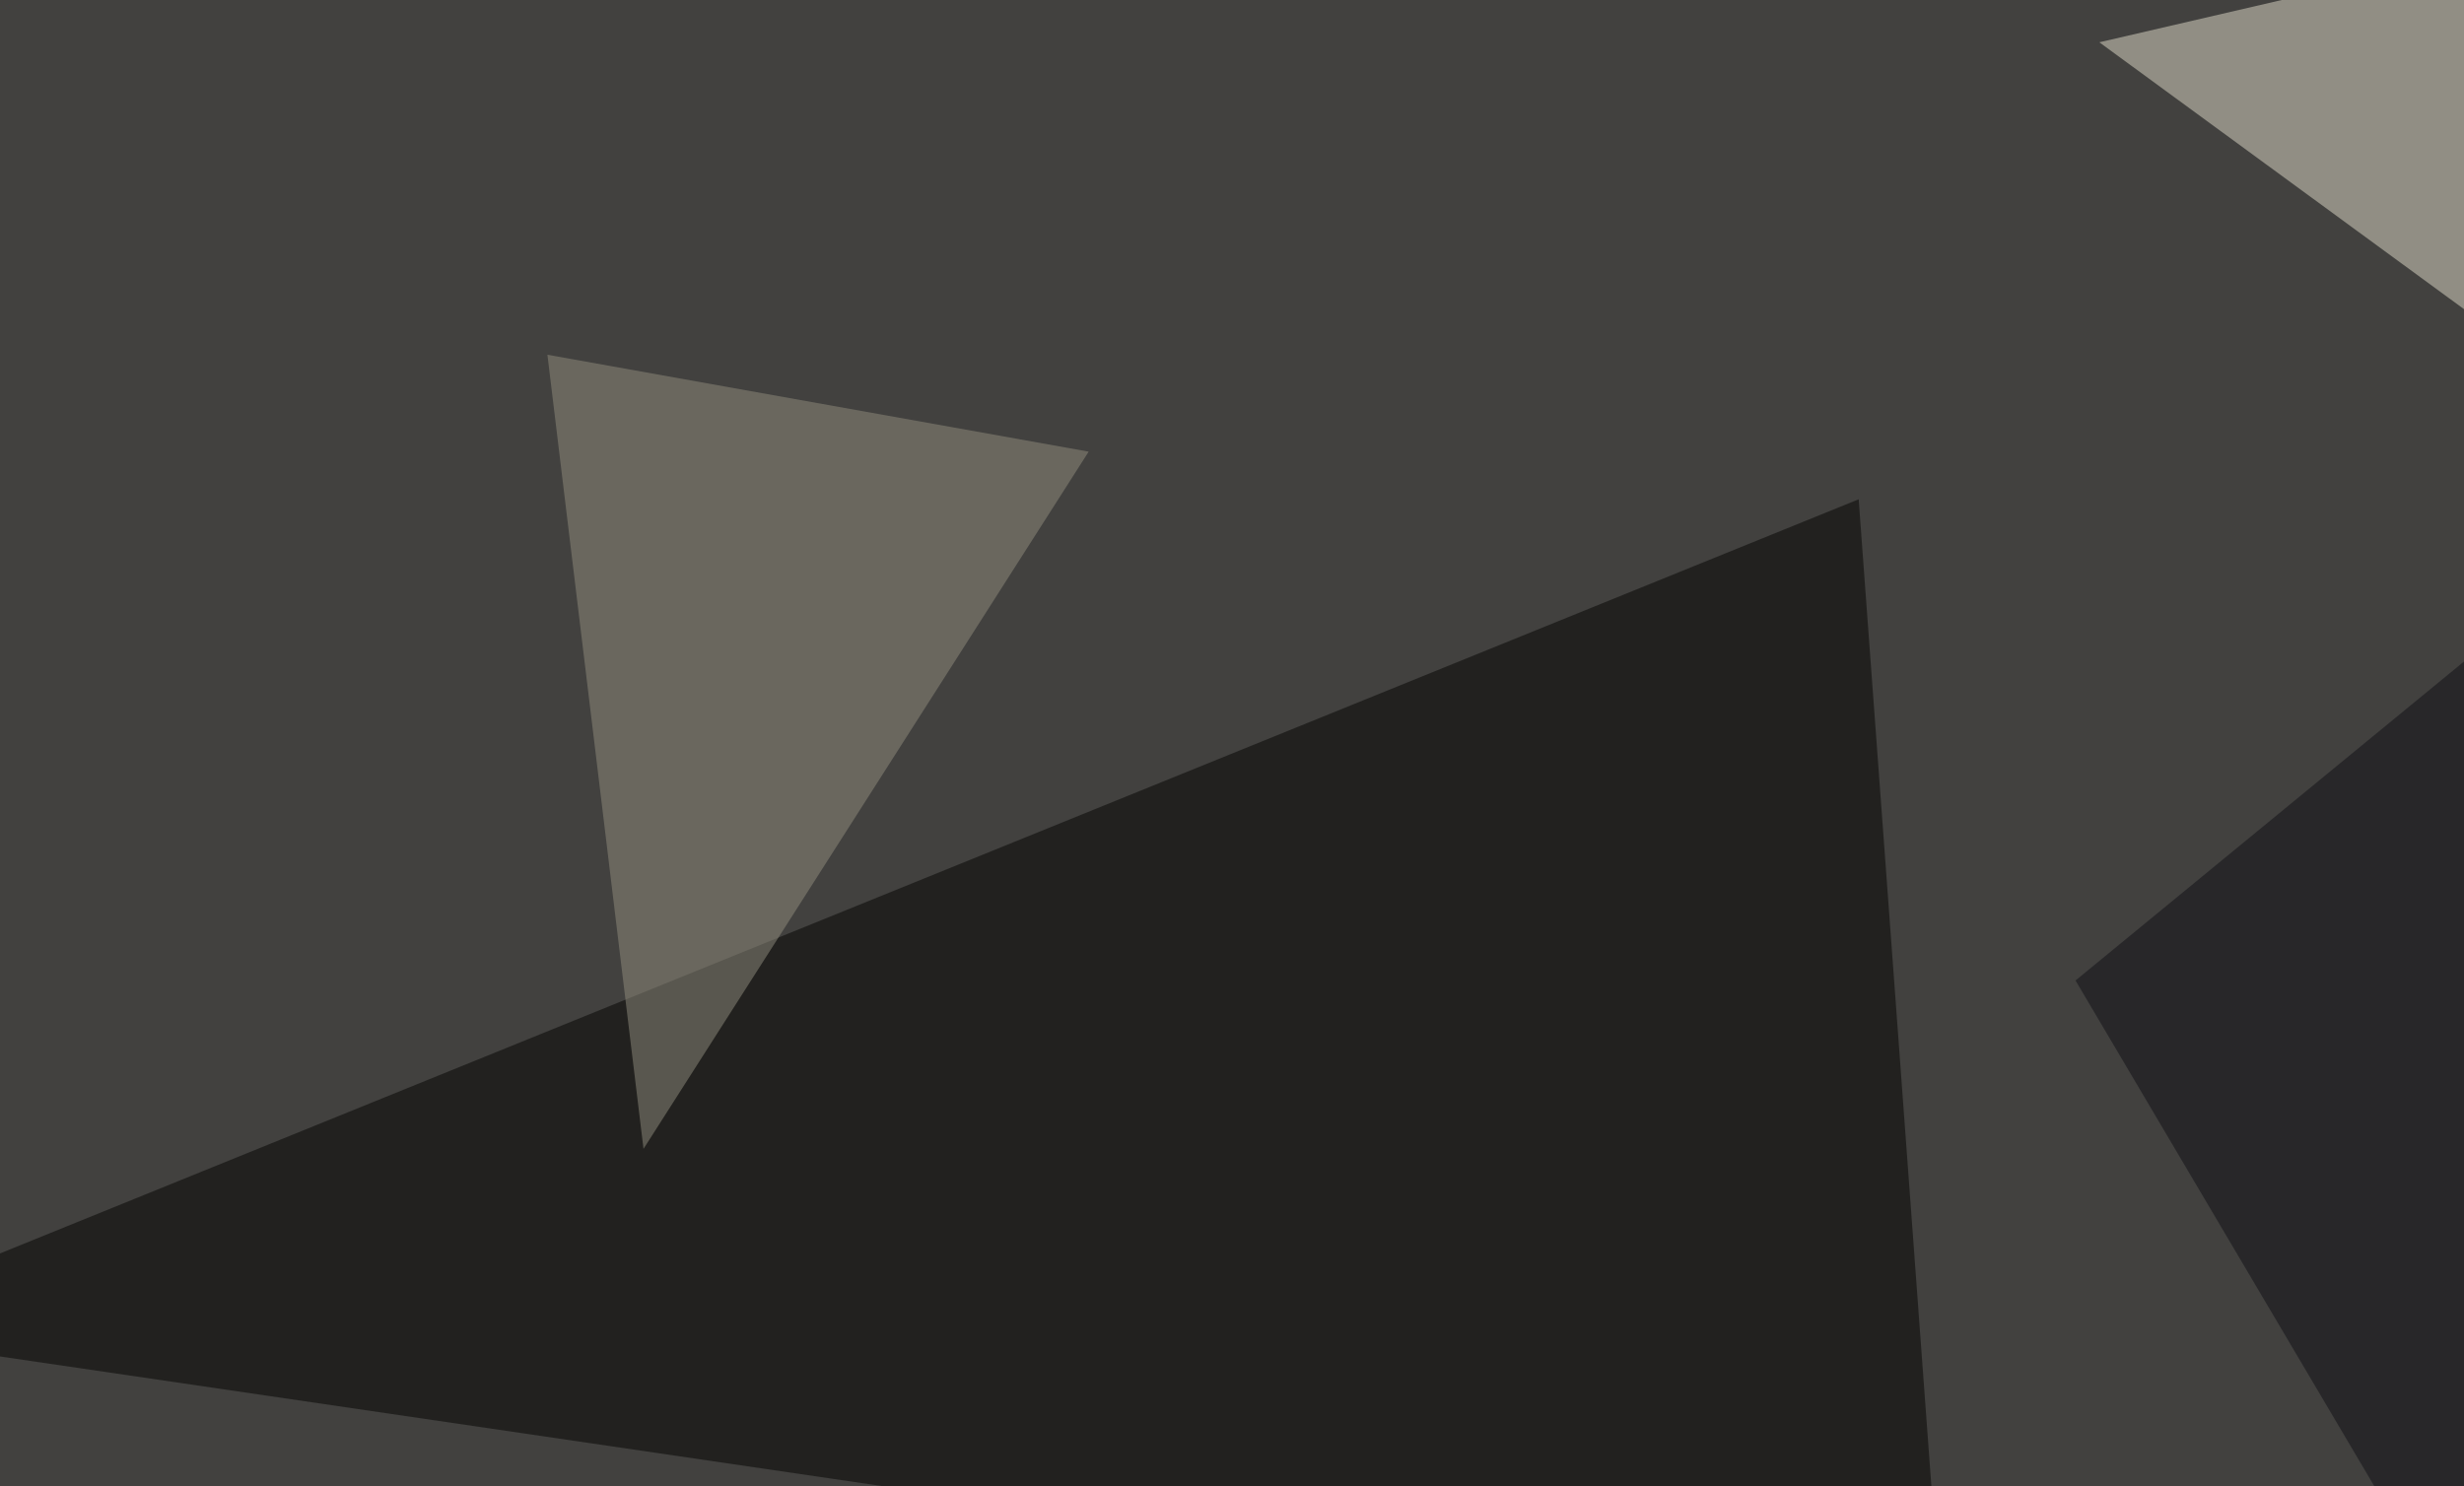 <svg xmlns="http://www.w3.org/2000/svg" width="600" height="362" ><filter id="a"><feGaussianBlur stdDeviation="55"/></filter><rect width="100%" height="100%" fill="#42413f"/><g filter="url(#a)"><g fill-opacity=".5"><path fill="#e0dcca" d="M751.5-45.4L511.2 10.3l284.2 208z"/><path fill="#030200" d="M452.6 121.6l20.5 278.3-518.5-76.2z"/><path fill="#0f0f14" d="M505.4 238.8L701.7 77.6l-44 419z"/><path fill="#928e7e" d="M156.7 279.8L133.3 86.4 265.1 110z"/></g></g></svg>
